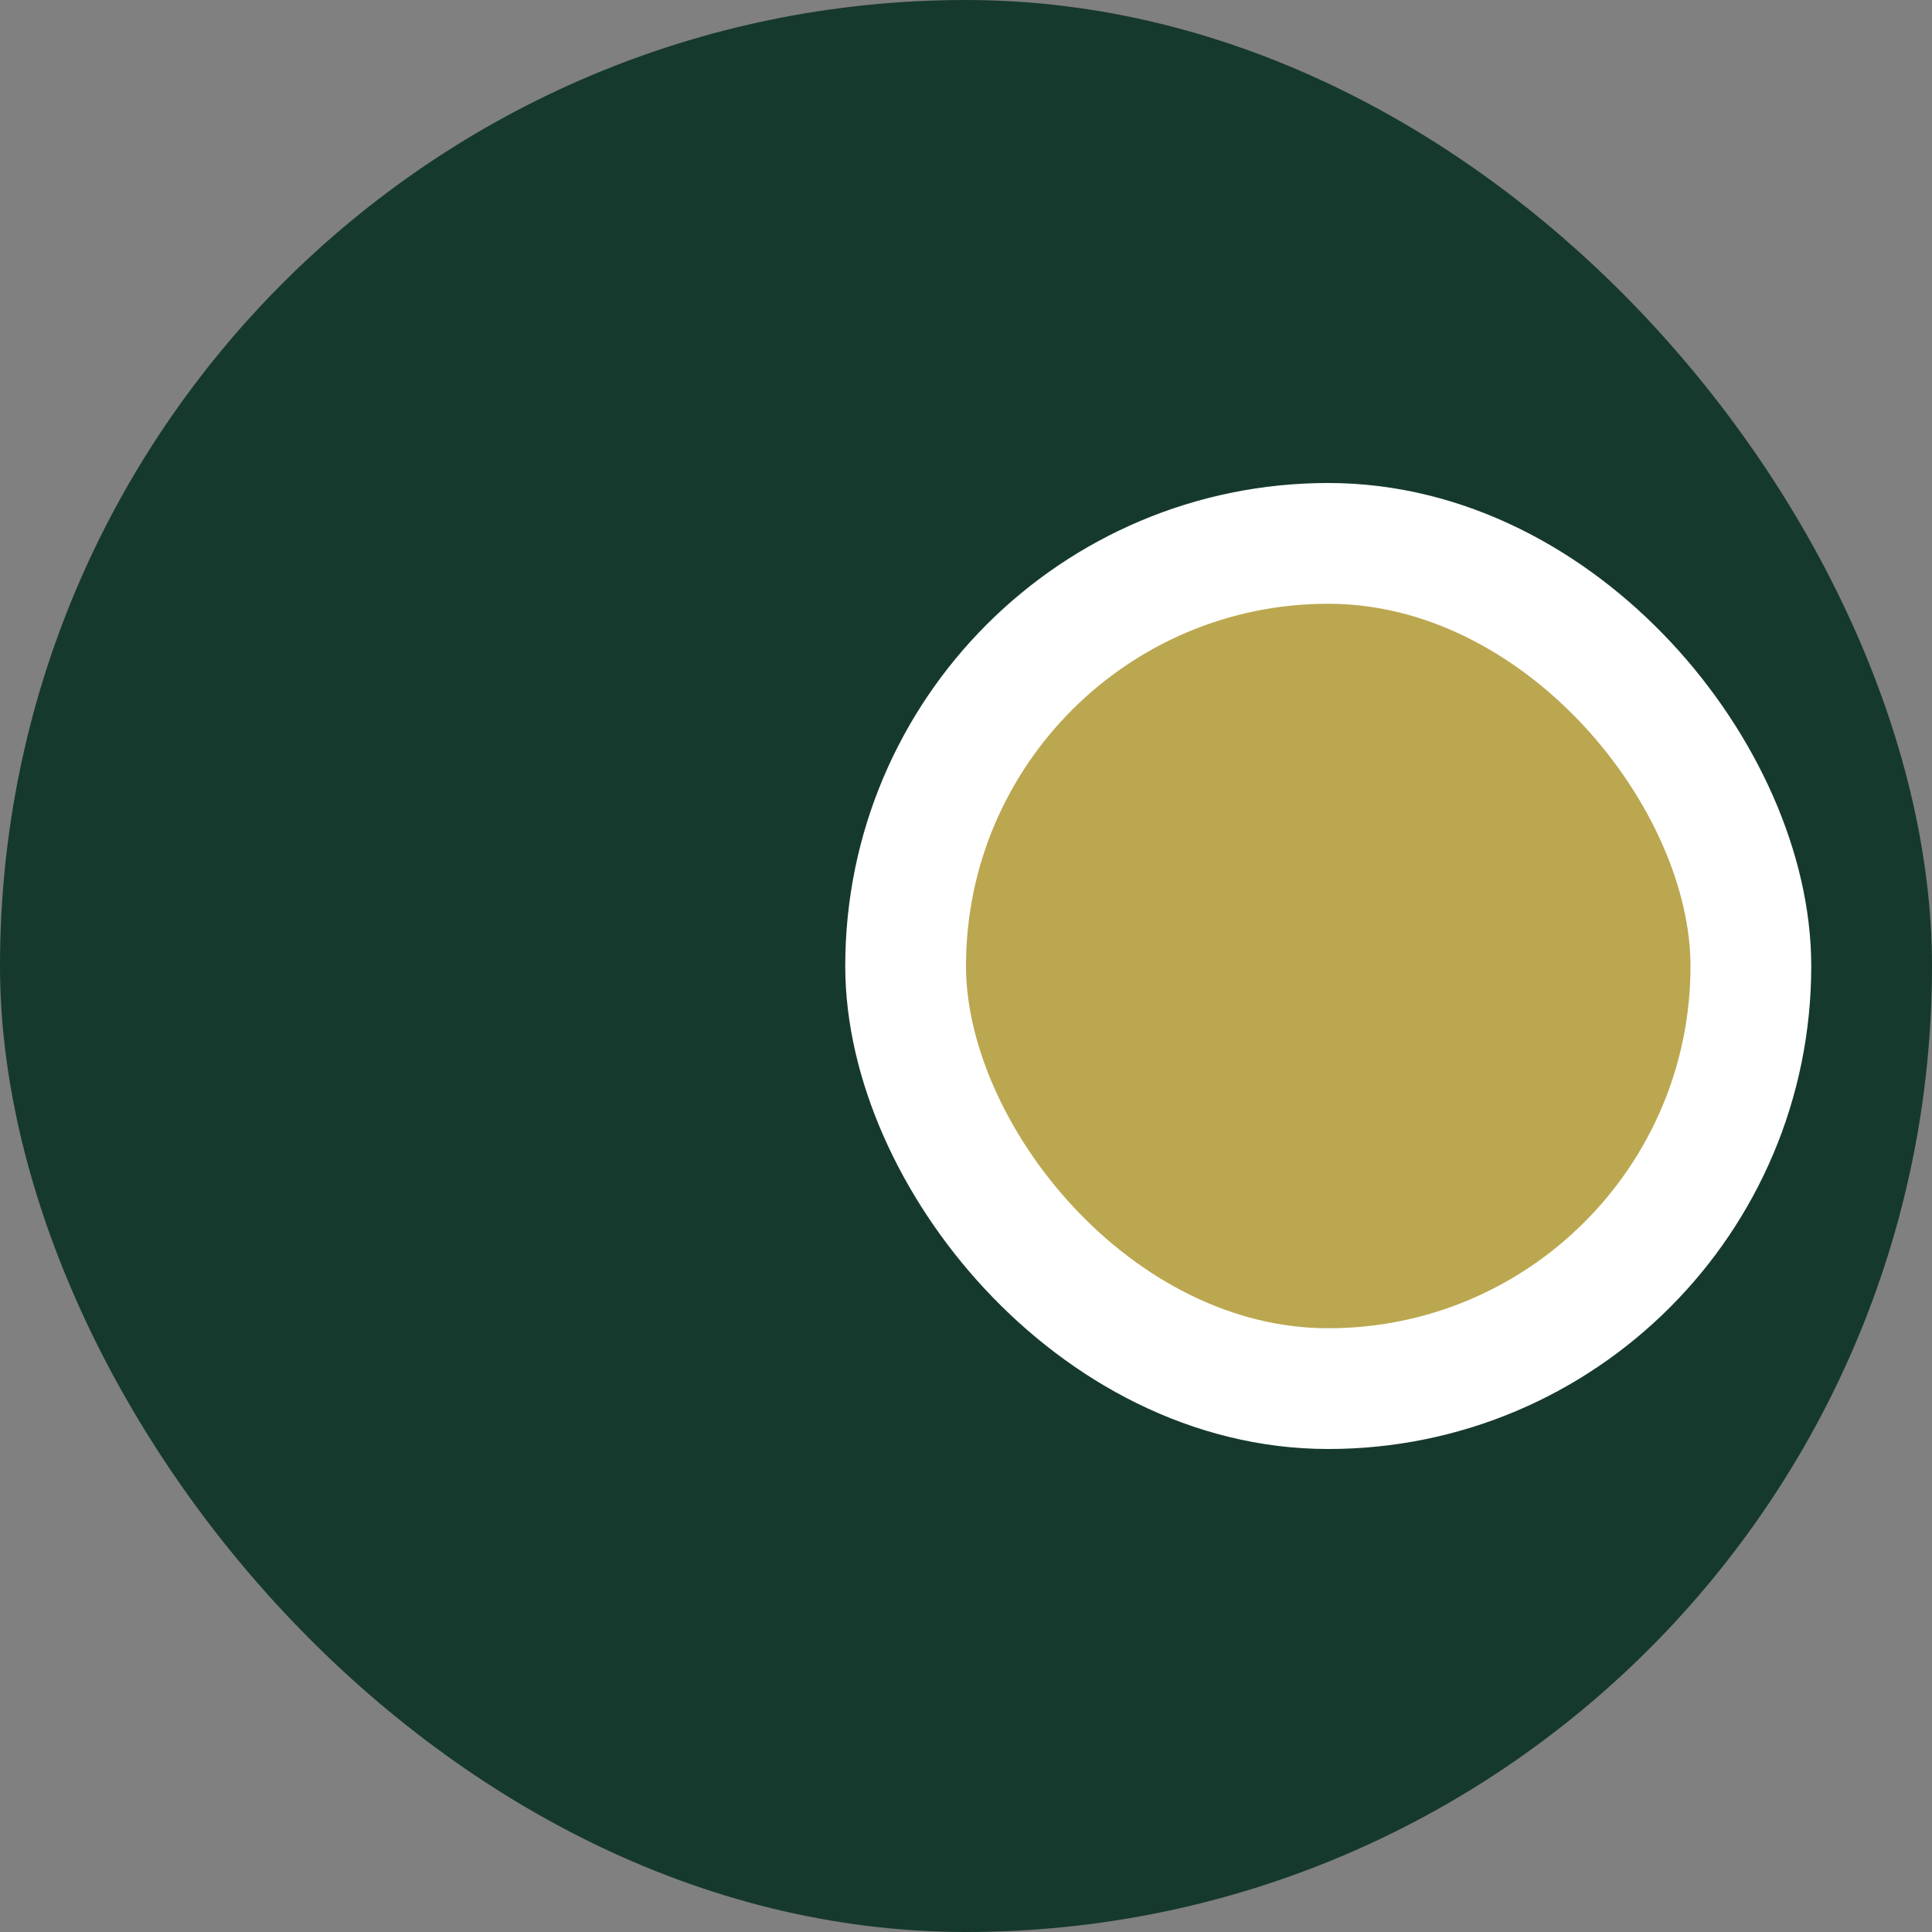 <?xml version="1.0" encoding="UTF-8"?> <svg xmlns="http://www.w3.org/2000/svg" width="32" height="32" viewBox="0 0 32 32" fill="none"><rect x="0" y="0" width="32" height="32" fill="#808080" stroke="none"/><rect width="32" height="32" rx="16" fill="#16392D"></rect><rect x="15" y="9" width="14" height="14" rx="7" fill="#BBA750" stroke="white" stroke-width="2"></rect></svg> 